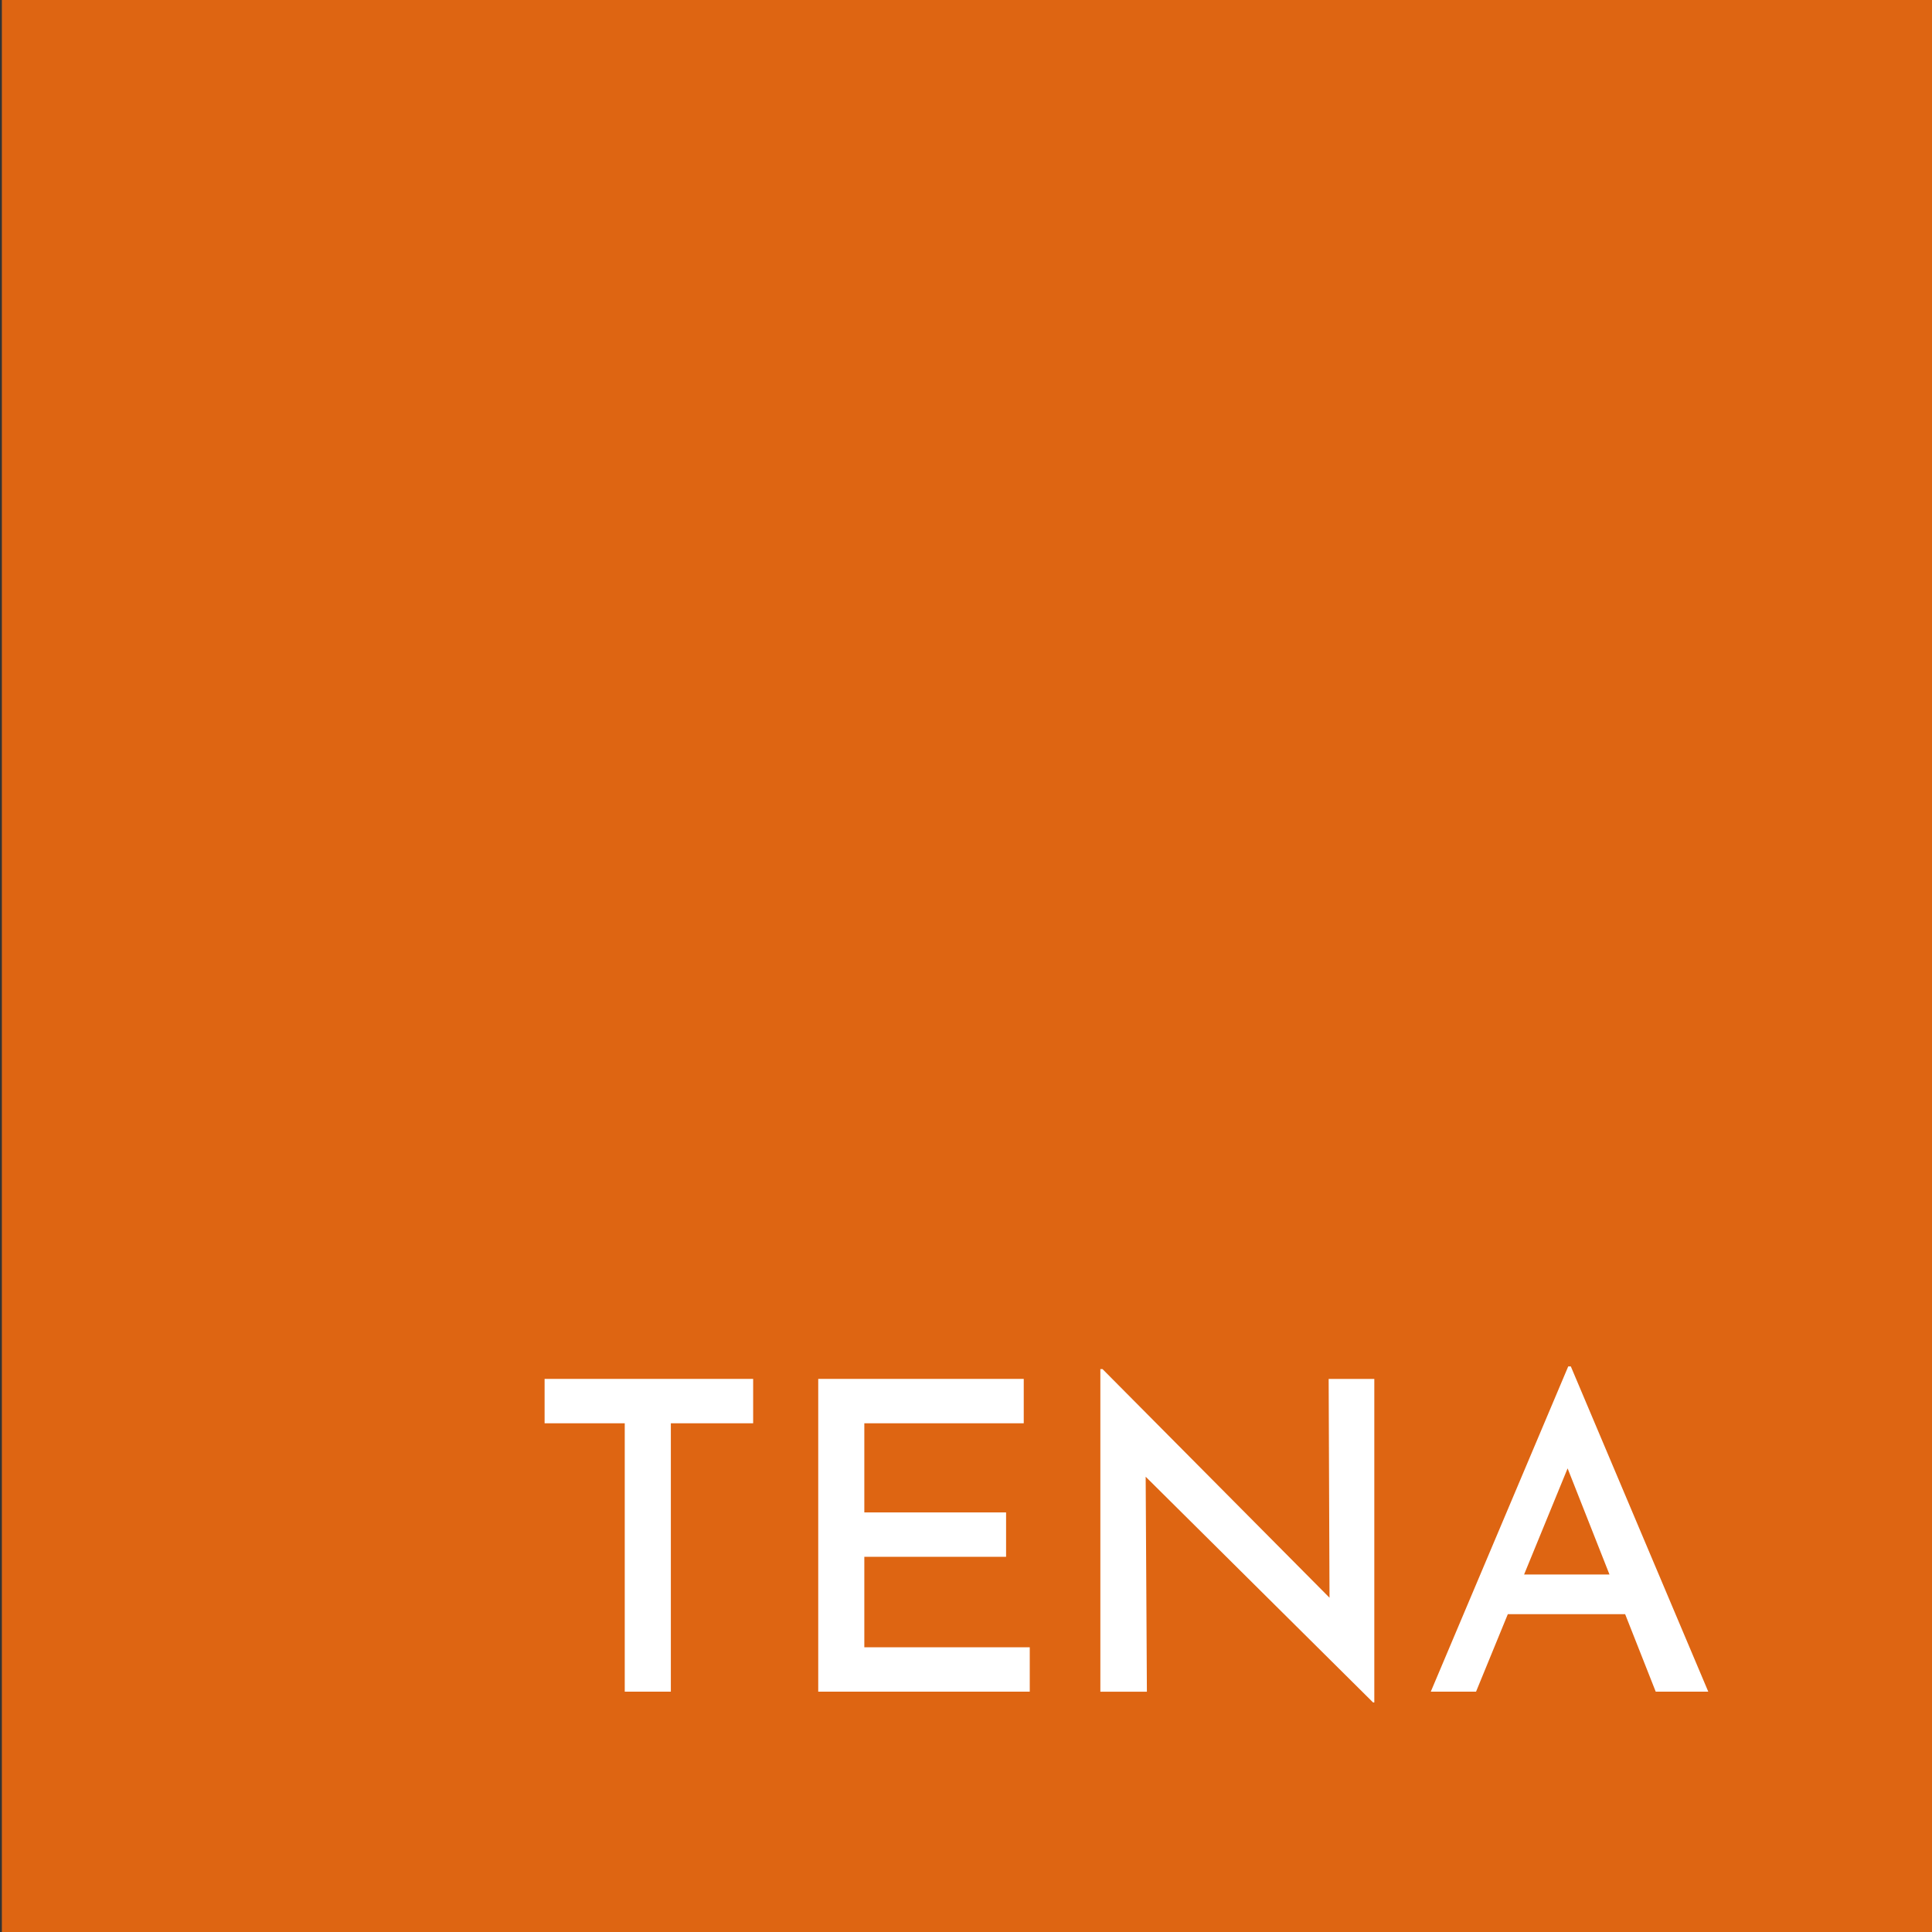 <svg xmlns="http://www.w3.org/2000/svg" id="Layer_1" data-name="Layer 1" viewBox="0 0 350 350"><rect x="0" y="0" width="350" height="350" fill="#333333" stroke="none"/><defs><style>      .cls-1 {        fill: #de6512;      }      .cls-1, .cls-2, .cls-3 {        stroke-width: 0px;      }      .cls-2 {        fill: #cb6b31;      }      .cls-3 {        fill: #fff;      }    </style></defs><rect class="cls-2" x=".37" y="-.34" width="349.63" height="350.75"></rect><rect class="cls-1" x=".37" y="-.34" width="349.63" height="350.75"></rect><g><path class="cls-3" d="M98.67,249.8h37.77v8.04h-14.91v48.62h-8.35v-48.62h-14.52v-8.04Z"></path><path class="cls-3" d="M148.23,249.8h37.23v8.04h-28.88v16.15h25.68v8.04h-25.68v16.39h29.97v8.04h-38.32v-56.66Z"></path><path class="cls-3" d="M248.75,308.42l-43.63-43.31,2.42.78.23,40.58h-8.43v-58.45h.39l43.08,43.39-1.95-.55-.16-41.05h8.27v58.61h-.23Z"></path><path class="cls-3" d="M259.2,306.46l24.9-58.92h.47l24.9,58.92h-9.52l-18.11-45.89,6.01-3.98-20.45,49.87h-8.19ZM274.34,285.24h20.14l2.89,7.18h-25.52l2.5-7.18Z"></path></g></svg>